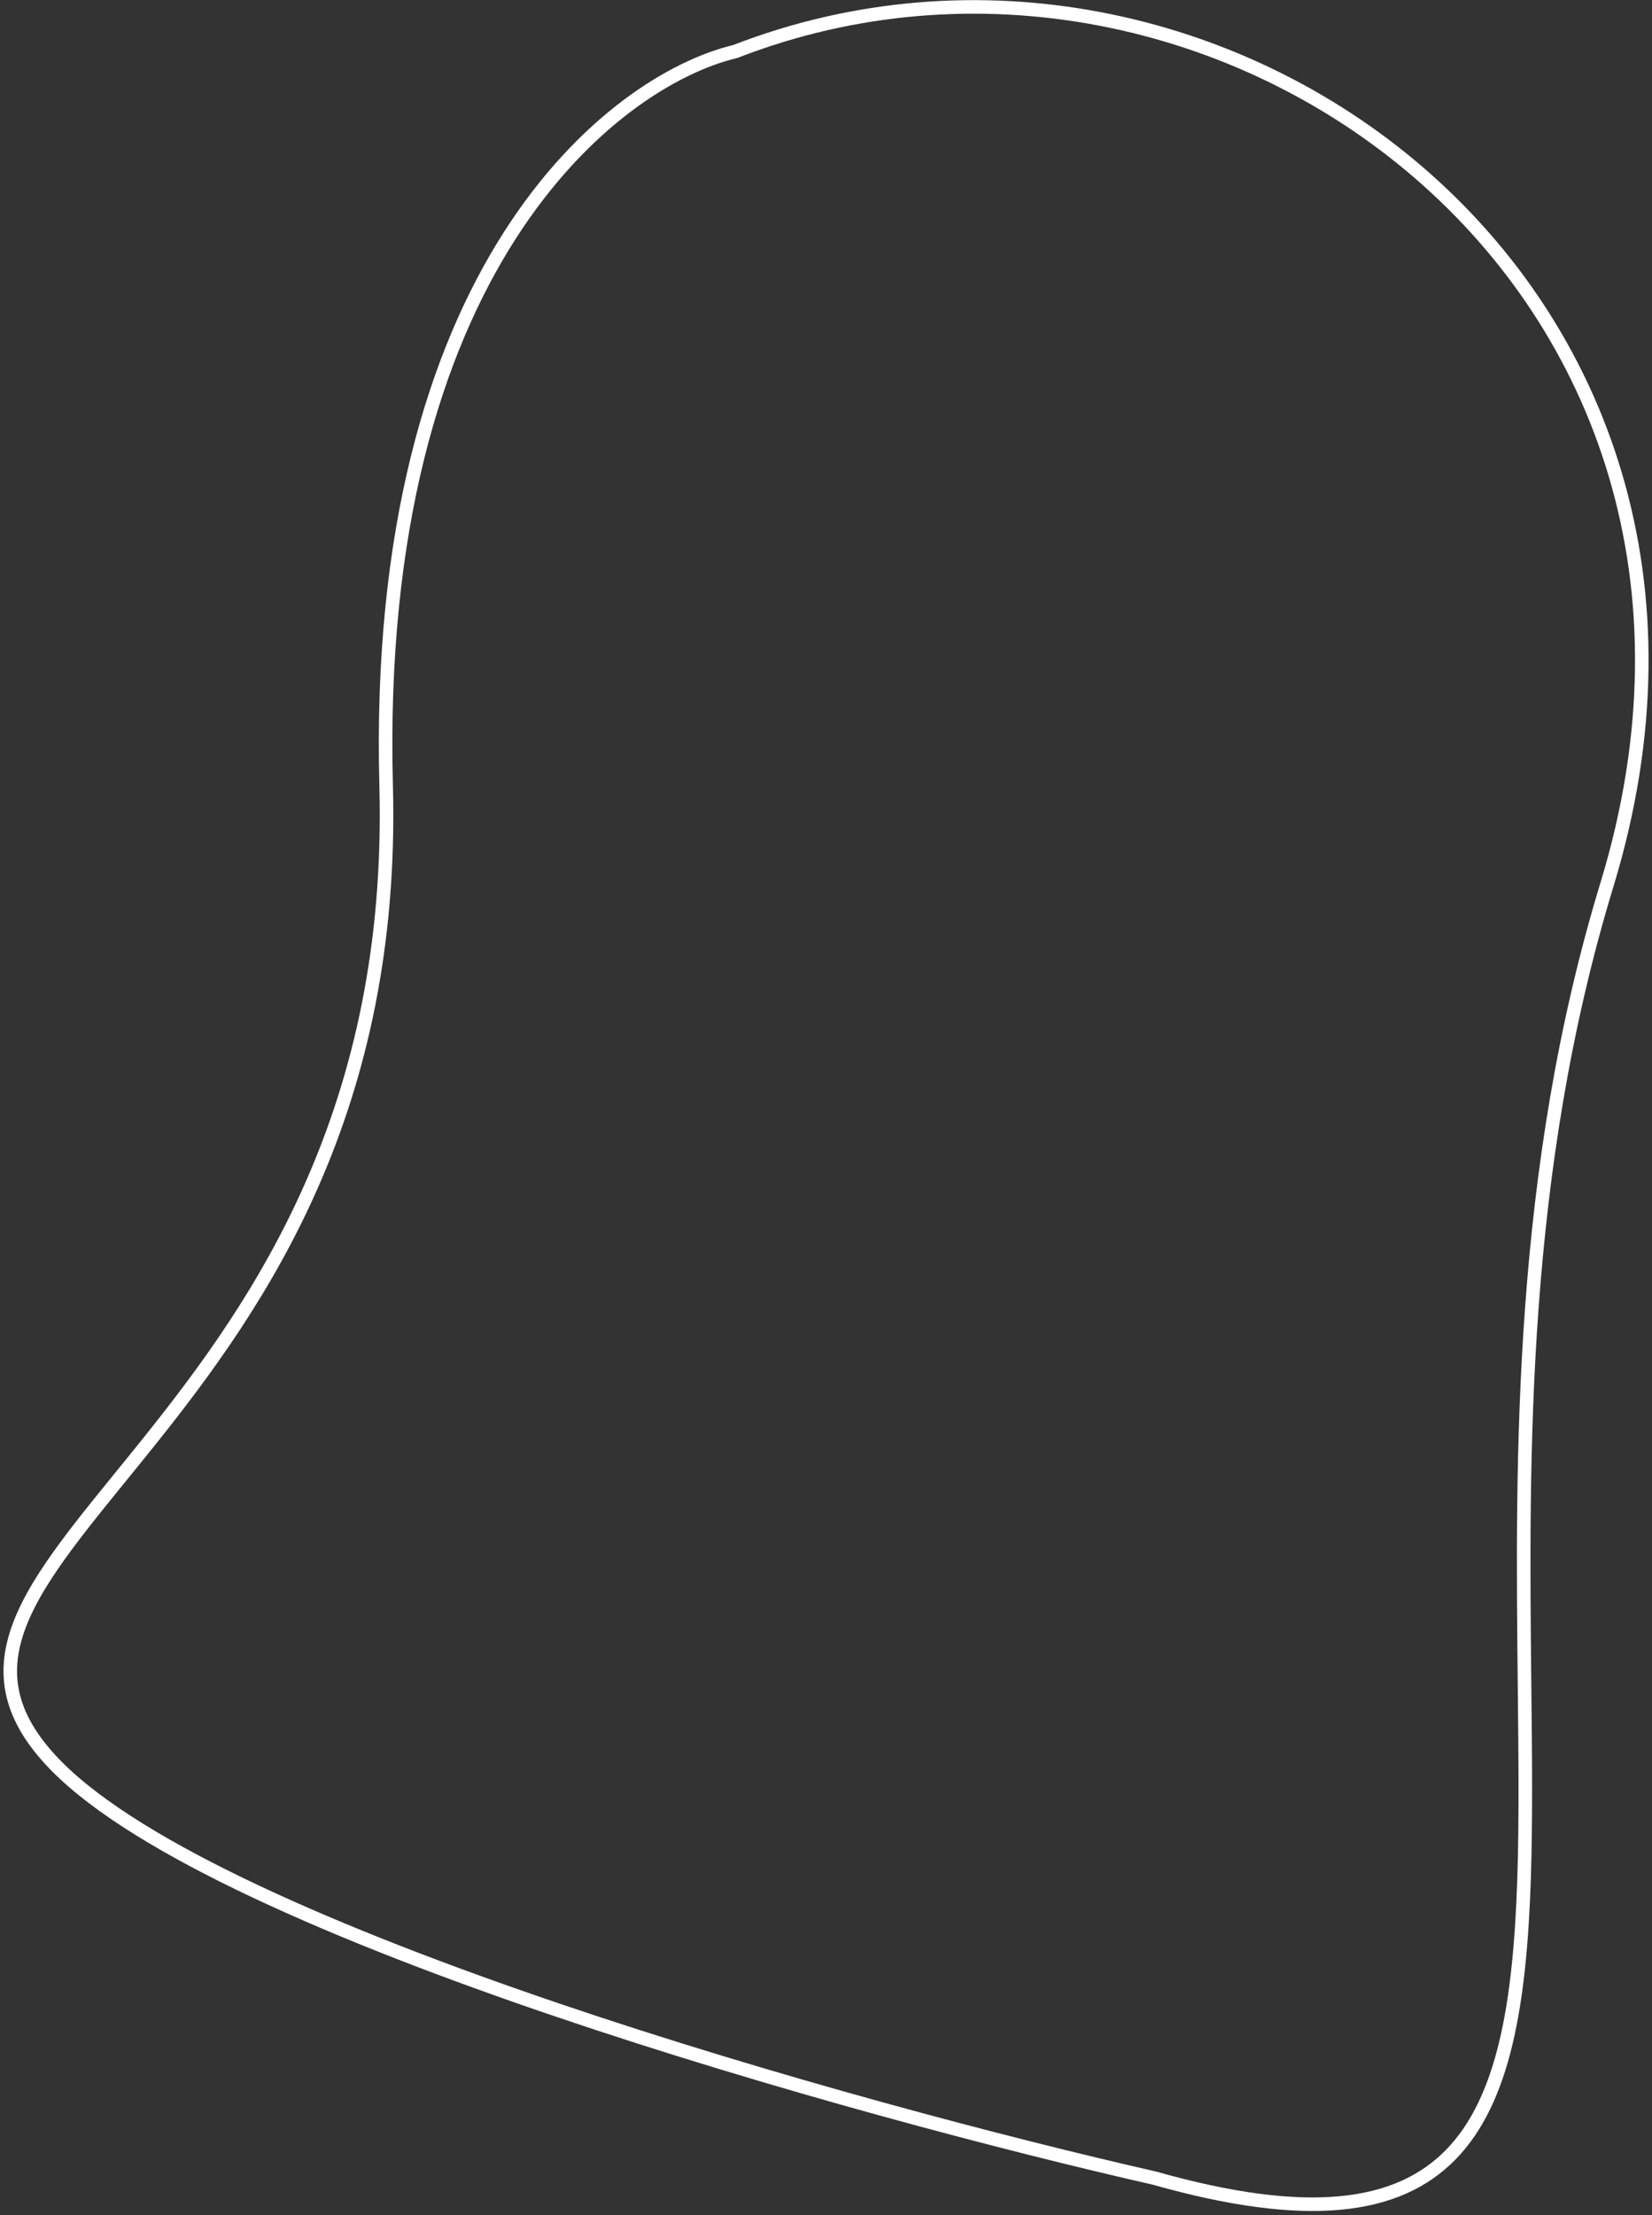 <?xml version="1.0" encoding="UTF-8"?> <svg xmlns="http://www.w3.org/2000/svg" width="244" height="327" viewBox="0 0 244 327" fill="none"><rect x="0" y="0" width="244" height="327" fill="#333333" stroke="none"/> <path fill-rule="evenodd" clip-rule="evenodd" d="M208.963 26.287C182.486 3.43 143.923 -5.042 108.969 8.532L108.905 8.557L108.839 8.573C91.398 12.727 56.014 39.88 58.034 115.963C59.31 164.059 39.34 192.749 22.977 213.208C21.478 215.081 20.016 216.879 18.605 218.613C16.157 221.622 13.864 224.441 11.804 227.138C8.562 231.383 5.969 235.239 4.353 238.905C2.743 242.557 2.125 245.97 2.769 249.36C3.413 252.753 5.346 256.247 9.069 260.013C15.046 266.059 25.357 272.263 38.256 278.333C51.129 284.39 66.483 290.27 82.463 295.696C114.423 306.547 148.819 315.561 170.729 320.541L170.754 320.547L170.779 320.554C193.286 326.918 206.128 324.964 213.573 317.343C217.329 313.498 219.823 308.111 221.448 301.318C223.072 294.525 223.81 286.402 224.109 277.158C224.384 268.627 224.283 259.161 224.173 248.961C223.809 215.047 223.358 173.017 236.396 130.268C249.803 86.308 235.408 49.117 208.963 26.287ZM210.269 24.773C237.298 48.107 251.954 86.113 238.309 130.852C225.371 173.271 225.815 214.856 226.176 248.741C226.286 259.005 226.388 268.562 226.108 277.222C225.808 286.514 225.064 294.795 223.393 301.783C221.722 308.771 219.105 314.542 215.004 318.74C206.738 327.202 192.885 328.879 170.26 322.485C148.298 317.493 113.847 308.464 81.82 297.59C65.8 292.151 50.37 286.244 37.404 280.143C24.465 274.054 13.884 267.727 7.647 261.419C3.736 257.463 1.544 253.627 0.804 249.733C0.064 245.834 0.803 242.001 2.523 238.098C4.237 234.21 6.947 230.202 10.214 225.924C12.29 223.206 14.619 220.343 17.084 217.314C18.491 215.584 19.942 213.8 21.415 211.958C37.657 191.651 57.293 163.421 56.034 116.016C54 39.389 89.658 11.133 108.308 6.643C143.982 -7.182 183.287 1.48 210.269 24.773Z" fill="white"></path> </svg> 